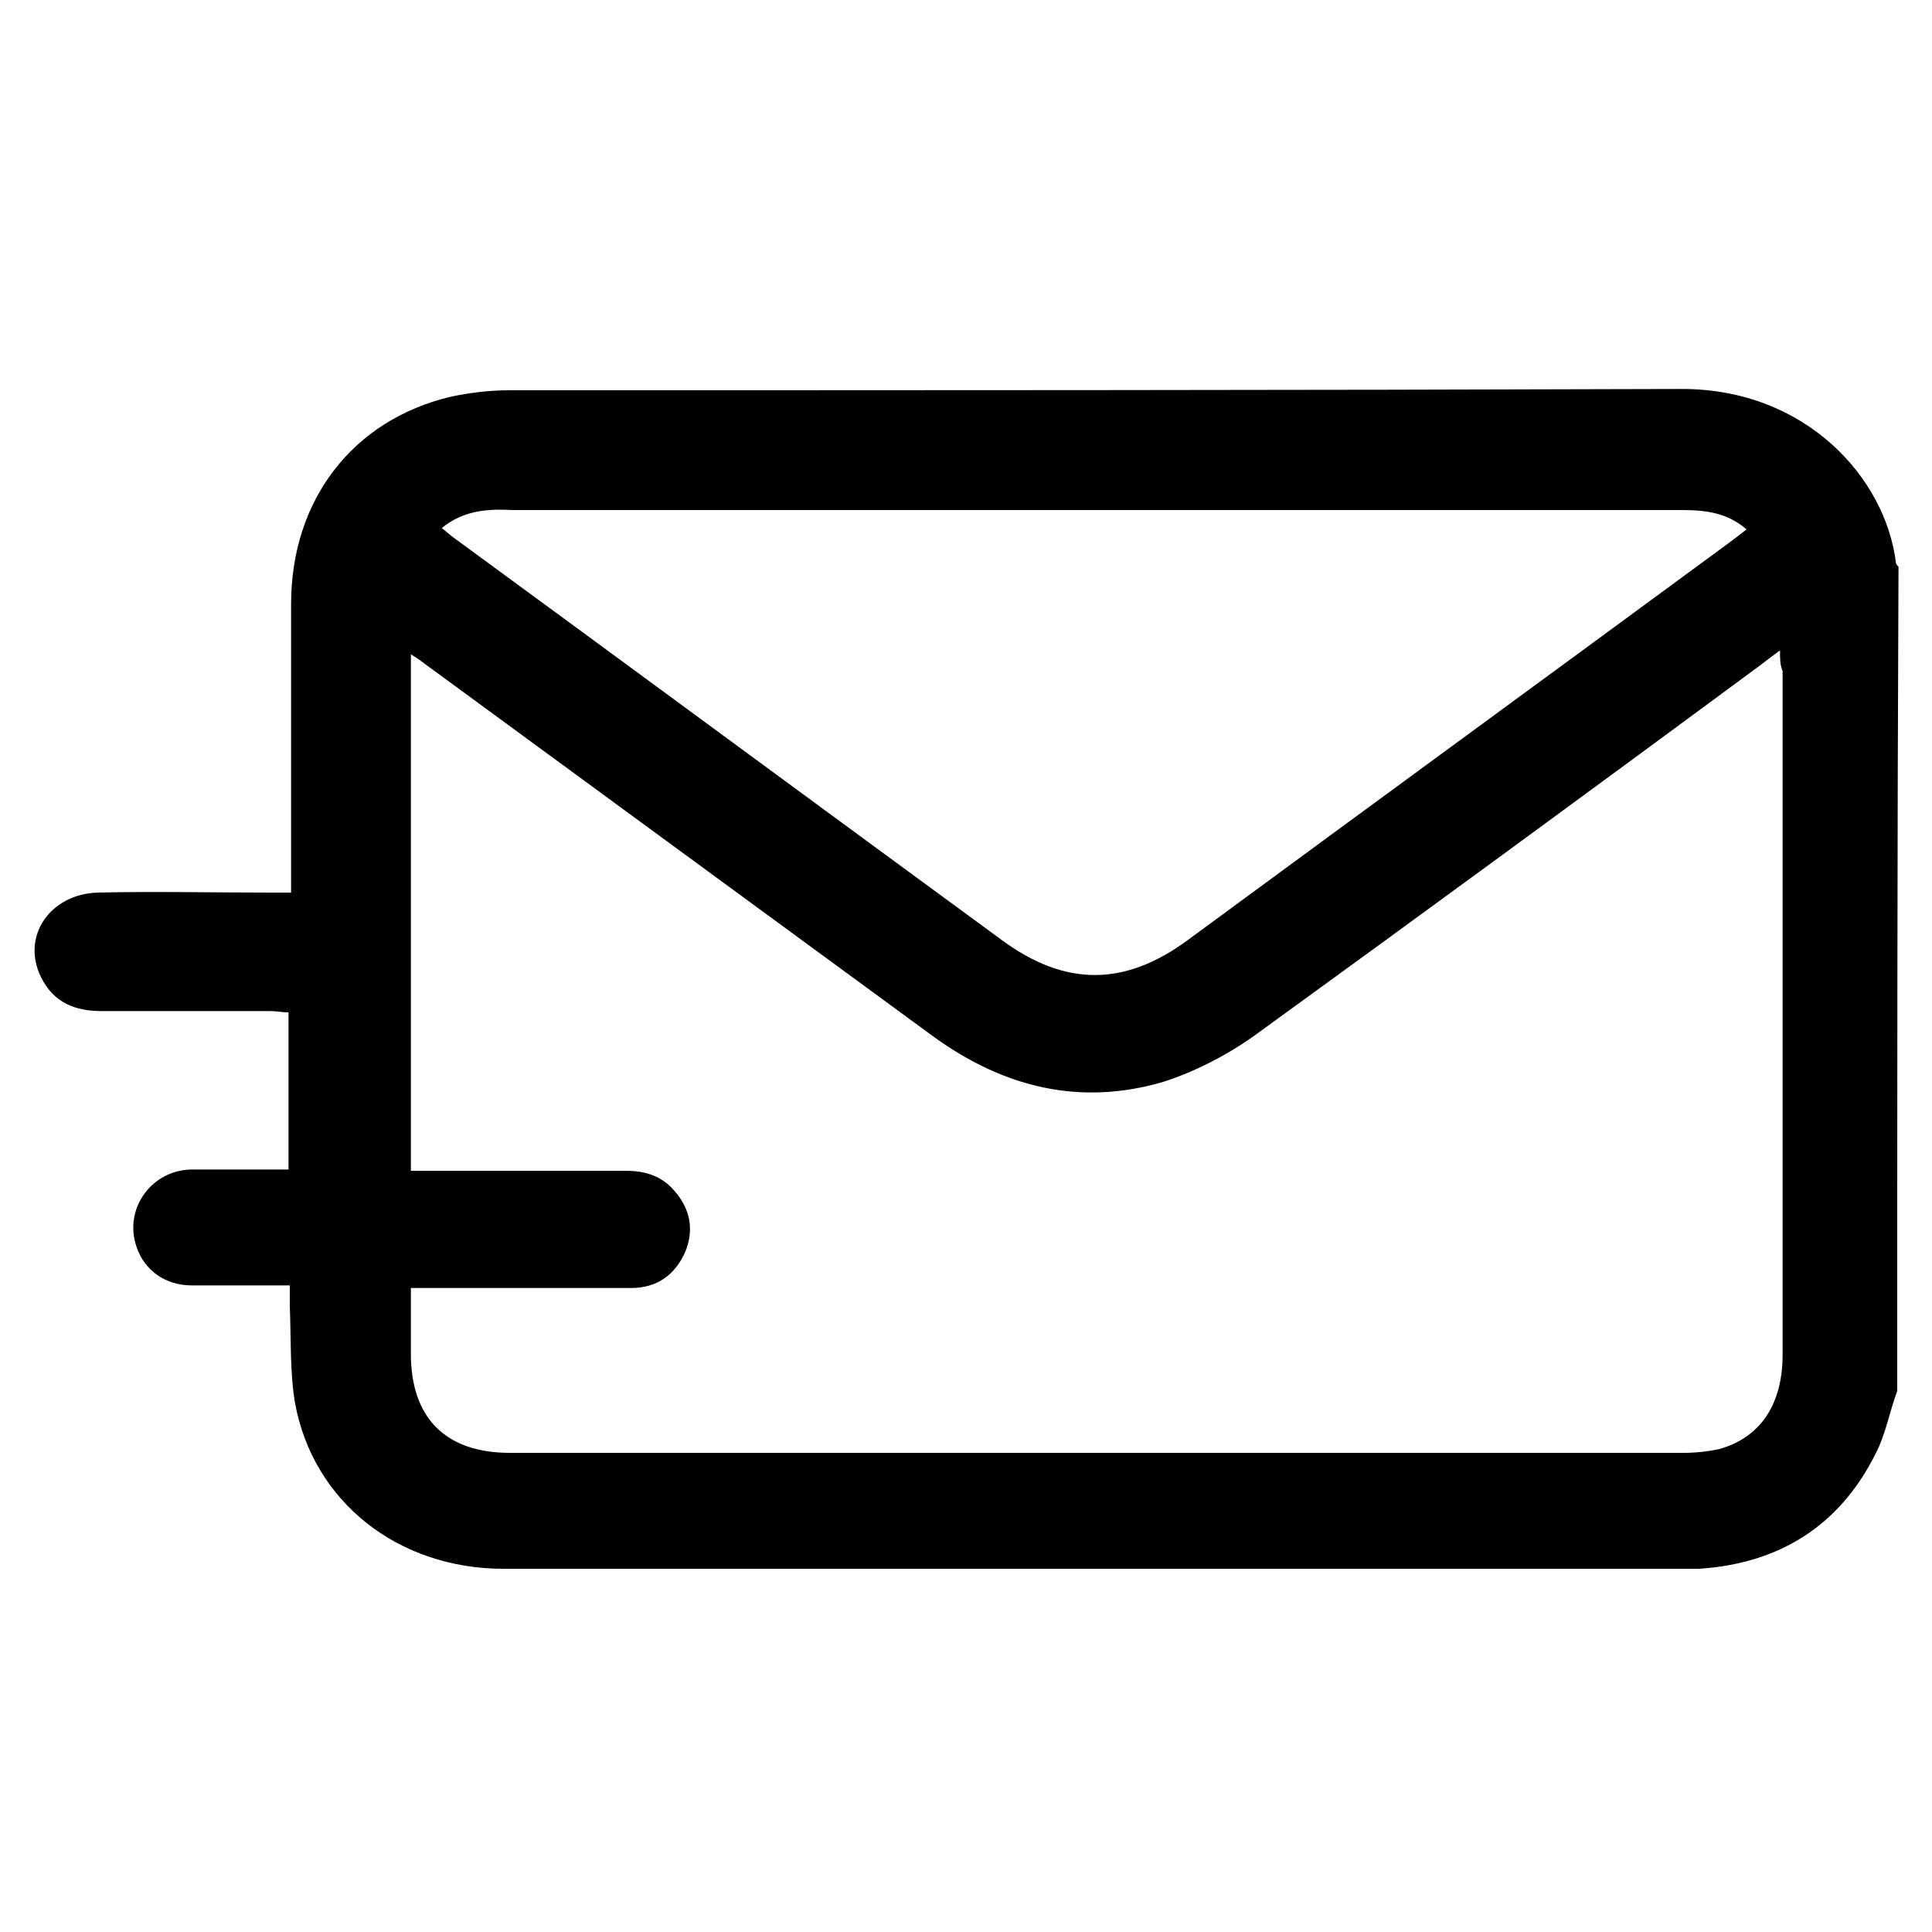 <?xml version="1.0" encoding="utf-8"?>
<!-- Generator: Adobe Illustrator 28.0.0, SVG Export Plug-In . SVG Version: 6.00 Build 0)  -->
<svg version="1.1" id="Layer_1" xmlns="http://www.w3.org/2000/svg" xmlns:xlink="http://www.w3.org/1999/xlink" x="0px" y="0px"
	 viewBox="0 0 150 150" style="enable-background:new 0 0 150 150;" xml:space="preserve">
<path d="M147.3,108c-0.6,1.6-0.9,3.4-1.7,4.9c-2.8,5.6-7.5,8.5-13.7,8.9c-0.4,0-0.8,0-1.1,0c-30.6,0-61.1,0-91.7,0
	c-8.2,0-14.8-5.2-16.2-12.9c-0.4-2.4-0.3-5-0.4-7.5c0-0.5,0-0.9,0-1.6c-2.6,0-5.1,0-7.6,0c-2.1,0-3.7-1.2-4.3-3
	c-1-2.9,1.1-5.9,4.2-6c1.3,0,2.5,0,3.8,0c1.2,0,2.4,0,3.8,0c0-4.1,0-8,0-12.2c-0.5,0-0.9-0.1-1.4-0.1c-4.4,0-8.8,0-13.1,0
	c-2,0-3.7-0.6-4.7-2.6c-1.6-3.2,0.7-6.5,4.4-6.6c4.4-0.1,8.9,0,13.3,0c0.5,0,1,0,1.7,0c0-0.7,0-1.3,0-1.8c0-6.9,0-13.7,0-20.6
	c0-8.1,4.8-14.3,12.4-16.1c1.4-0.3,3-0.5,4.5-0.5c30.4,0,60.7,0,91.1-0.1c9.6,0,15.8,6.9,16.6,13.5c0,0.1,0.1,0.2,0.2,0.3
	C147.3,65.5,147.3,86.8,147.3,108z M138.2,50.5c-0.7,0.5-1.2,0.9-1.6,1.2c-13,9.6-26.1,19.2-39.2,28.7c-2.1,1.5-4.6,2.8-7.1,3.6
	c-6.5,1.9-12.4,0.4-17.8-3.5c-13.1-9.6-26.2-19.2-39.3-28.8c-0.4-0.3-0.8-0.6-1.3-0.9c0,13.5,0,26.7,0,40.1c0.6,0,1.1,0,1.6,0
	c5,0,10.1,0,15.1,0c1.5,0,2.8,0.4,3.8,1.6c1.2,1.4,1.5,3,0.8,4.7c-0.8,1.8-2.2,2.8-4.2,2.8c-5.2,0-10.4,0-15.5,0c-0.5,0-1,0-1.6,0
	c0,1.8,0,3.5,0,5.1c0,5,2.7,7.7,7.7,7.7c30.4,0,60.7,0,91.1,0c0.9,0,1.9-0.1,2.8-0.3c3.2-0.9,4.9-3.5,4.9-7.3c0-17.7,0-35.4,0-53.1
	C138.2,51.6,138.2,51.2,138.2,50.5z M34.3,41c0.4,0.3,0.7,0.6,1,0.8C49.5,52.2,63.6,62.6,77.8,73c4.9,3.6,9.5,3.6,14.4,0
	c14-10.3,28.1-20.6,42.1-30.9c0.4-0.3,0.8-0.6,1.3-1c-1.5-1.3-3.2-1.5-5-1.5c-4.7,0-9.3,0-14,0c-25.6,0-51.2,0-76.8,0
	C37.9,39.5,36,39.6,34.3,41z"/>
</svg>
